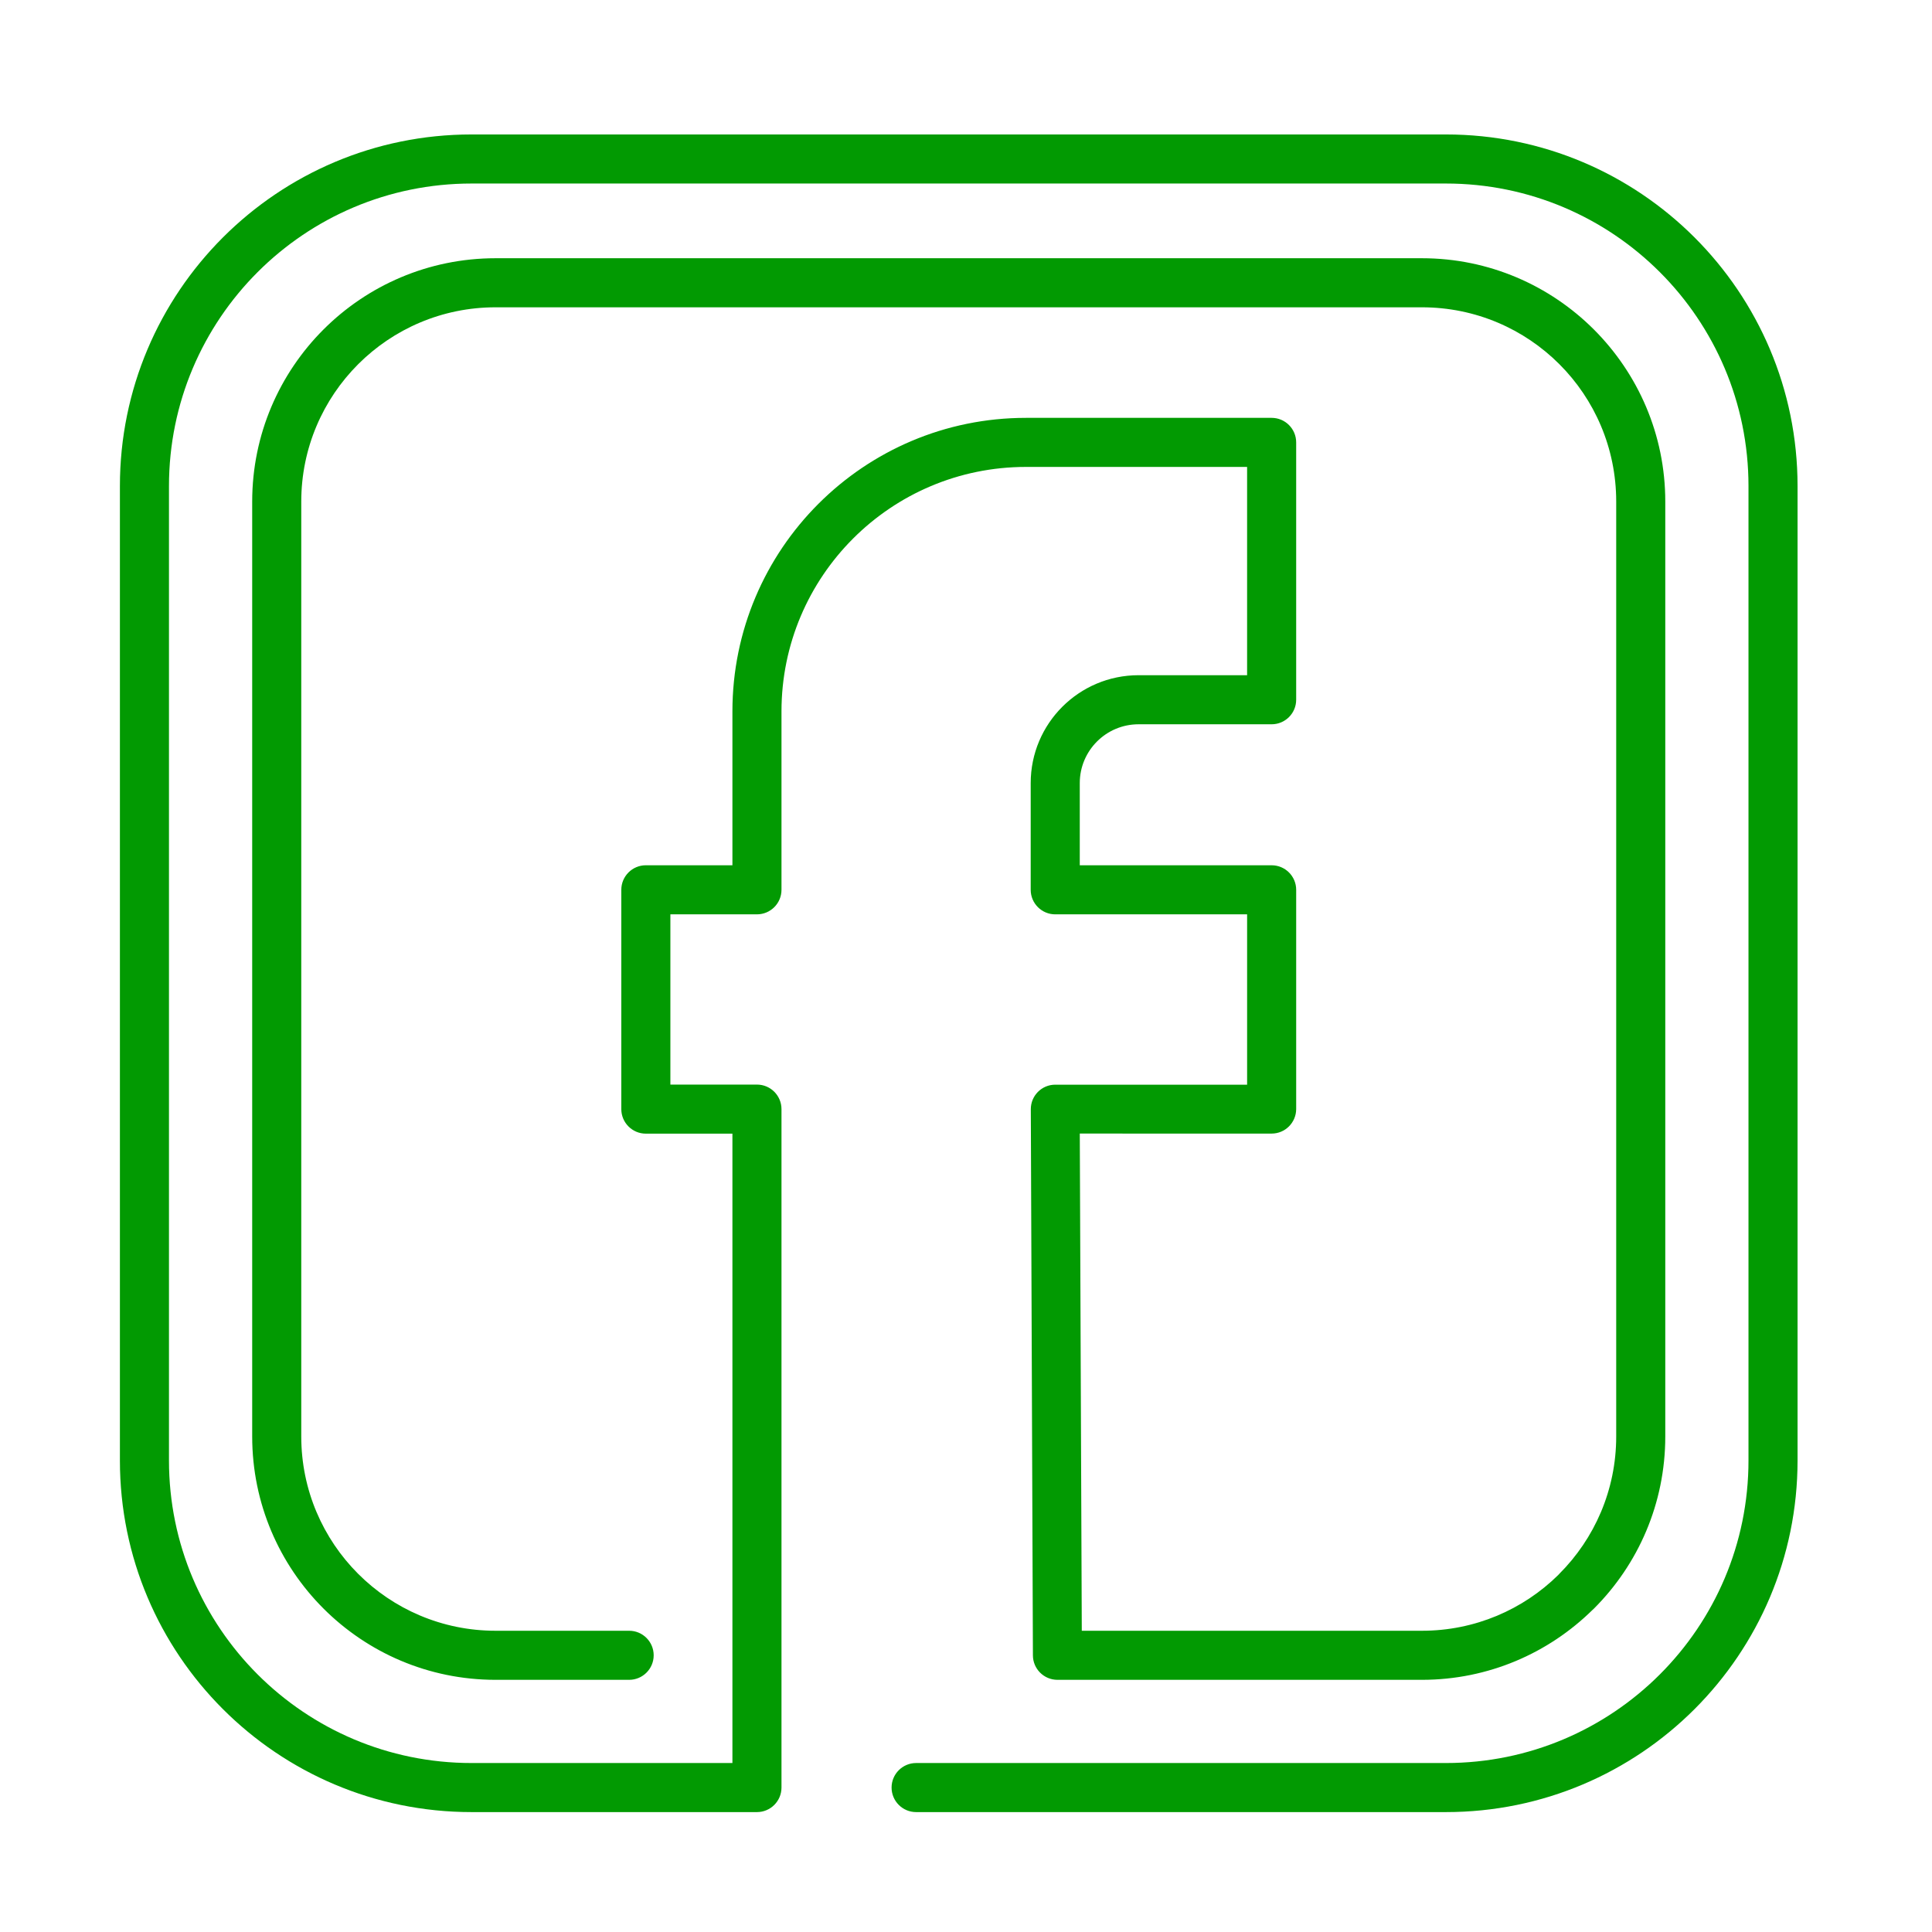 <?xml version="1.0" encoding="UTF-8"?>
<!DOCTYPE svg PUBLIC "-//W3C//DTD SVG 1.1//EN" "http://www.w3.org/Graphics/SVG/1.1/DTD/svg11.dtd">
<!-- Creator: CorelDRAW Standard 2021 (64-Bit) -->
<svg xmlns="http://www.w3.org/2000/svg" xml:space="preserve" width="20mm" height="20mm" version="1.1" style="shape-rendering:geometricPrecision; text-rendering:geometricPrecision; image-rendering:optimizeQuality; fill-rule:evenodd; clip-rule:evenodd"
viewBox="0 0 2000 2000"
 xmlns:xlink="http://www.w3.org/1999/xlink"
 xmlns:xodm="http://www.corel.com/coreldraw/odm/2003">
 <defs>
  <style type="text/css">
   <![CDATA[
    .fil0 {fill:none}
    .fil1 {fill:#029A02;fill-rule:nonzero}
   ]]>
  </style>
 </defs>
 <g id="Warstwa_x0020_1">
  <rect class="fil0" x="-7.53" y="7.53" width="2000" height="2000"/>
  <g id="_2033958246992">
   <path class="fil1" d="M651.29 1688.15c14.02,0 25.4,11.38 25.4,25.4 0,14.02 -11.38,25.4 -25.4,25.4l-138.3 0c-69.55,0 -132.55,-28.21 -178.13,-73.79 -45.58,-45.58 -73.79,-108.57 -73.79,-178.12l0 -967.8c0,-69.55 28.21,-132.55 73.79,-178.13 45.58,-45.58 108.58,-73.79 178.13,-73.79l958.98 0c69.44,0 132.4,28.2 178.03,73.79l0.1 0.1c45.62,45.69 73.79,108.62 73.79,178.03l0 967.8c0,69.55 -28.21,132.54 -73.79,178.12l-1.51 1.39c-45.52,44.77 -107.89,72.4 -176.62,72.4l-377.31 0c-14.02,0 -25.4,-11.38 -25.4,-25.4l-2.17 -565.29c-0.05,-13.97 11.23,-25.35 25.2,-25.4l198.71 0.02 0 -176.35 -198.63 0c-14.02,0 -25.4,-11.38 -25.4,-25.4l0 -110.49c0,-30.83 12.51,-58.76 32.71,-78.96 20.2,-20.2 48.13,-32.71 78.96,-32.71l112.35 0 0 -215.61 -228.9 0c-69.89,0 -133.18,28.34 -178.97,74.13 -45.79,45.79 -74.13,109.08 -74.13,178.97l0 184.66c0,14.02 -11.38,25.4 -25.4,25.4l-89.62 0 0 176.24 89.62 0c14.02,0 25.4,11.38 25.4,25.4l0 702.32c0,14.02 -11.38,25.4 -25.4,25.4l-295.45 0c-100.51,0 -191.53,-40.75 -257.4,-106.62 -65.87,-65.87 -106.62,-156.88 -106.62,-257.4l0 -1008.65c0,-100.51 40.75,-191.53 106.62,-257.4 65.87,-65.87 156.88,-106.62 257.4,-106.62l1008.66 0c100.51,0 191.53,40.75 257.4,106.62 65.87,65.87 106.62,156.89 106.62,257.4l0 1008.65c0,100.51 -40.75,191.53 -106.62,257.4 -65.87,65.87 -156.88,106.62 -257.4,106.62l-548.44 0c-14.02,0 -25.4,-11.38 -25.4,-25.4 0,-14.02 11.38,-25.4 25.4,-25.4l548.44 0c86.49,0 164.8,-35.06 221.48,-91.74 56.68,-56.68 91.74,-135 91.74,-221.48l0 -1008.65c0,-86.48 -35.06,-164.8 -91.74,-221.48 -56.68,-56.68 -135,-91.74 -221.48,-91.74l-1008.66 0c-86.49,0 -164.8,35.06 -221.48,91.74 -56.68,56.68 -91.74,135 -91.74,221.48l0 1008.65c0,86.49 35.06,164.8 91.74,221.48 56.68,56.68 135,91.74 221.48,91.74l270.05 0 0 -651.52 -89.62 0c-14.02,0 -25.4,-11.38 -25.4,-25.4l0 -227.04c0,-14.02 11.38,-25.4 25.4,-25.4l89.62 0 0 -159.26c0,-83.92 34.02,-159.9 89.01,-214.89 54.99,-54.99 130.97,-89.01 214.89,-89.01l254.3 0c14.02,0 25.4,11.38 25.4,25.4l0 266.41c0,14.02 -11.38,25.4 -25.4,25.4l-137.75 0c-16.8,0 -32.04,6.83 -43.04,17.83 -11,11 -17.83,26.24 -17.83,43.04l0 85.09 198.63 0c14.02,0 25.4,11.38 25.4,25.4l0 227.05c-0.1,13.97 -11.43,25.3 -25.4,25.3l-198.61 -0.02 2.07 514.69 352.11 0c55,0 104.79,-22 141.02,-57.63l1.19 -1.28c36.38,-36.38 58.91,-86.67 58.91,-142.2l0 -967.8c0,-55.6 -22.48,-105.89 -58.81,-142.21l-0.1 -0.1c-36.32,-36.33 -86.61,-58.81 -142.21,-58.81l-958.98 0c-55.53,0 -105.83,22.53 -142.21,58.91 -36.38,36.38 -58.91,86.68 -58.91,142.21l0 967.8c0,55.52 22.53,105.82 58.91,142.2 36.38,36.38 86.68,58.91 142.21,58.91l138.3 0z"/>
  </g>
 </g>
</svg>
